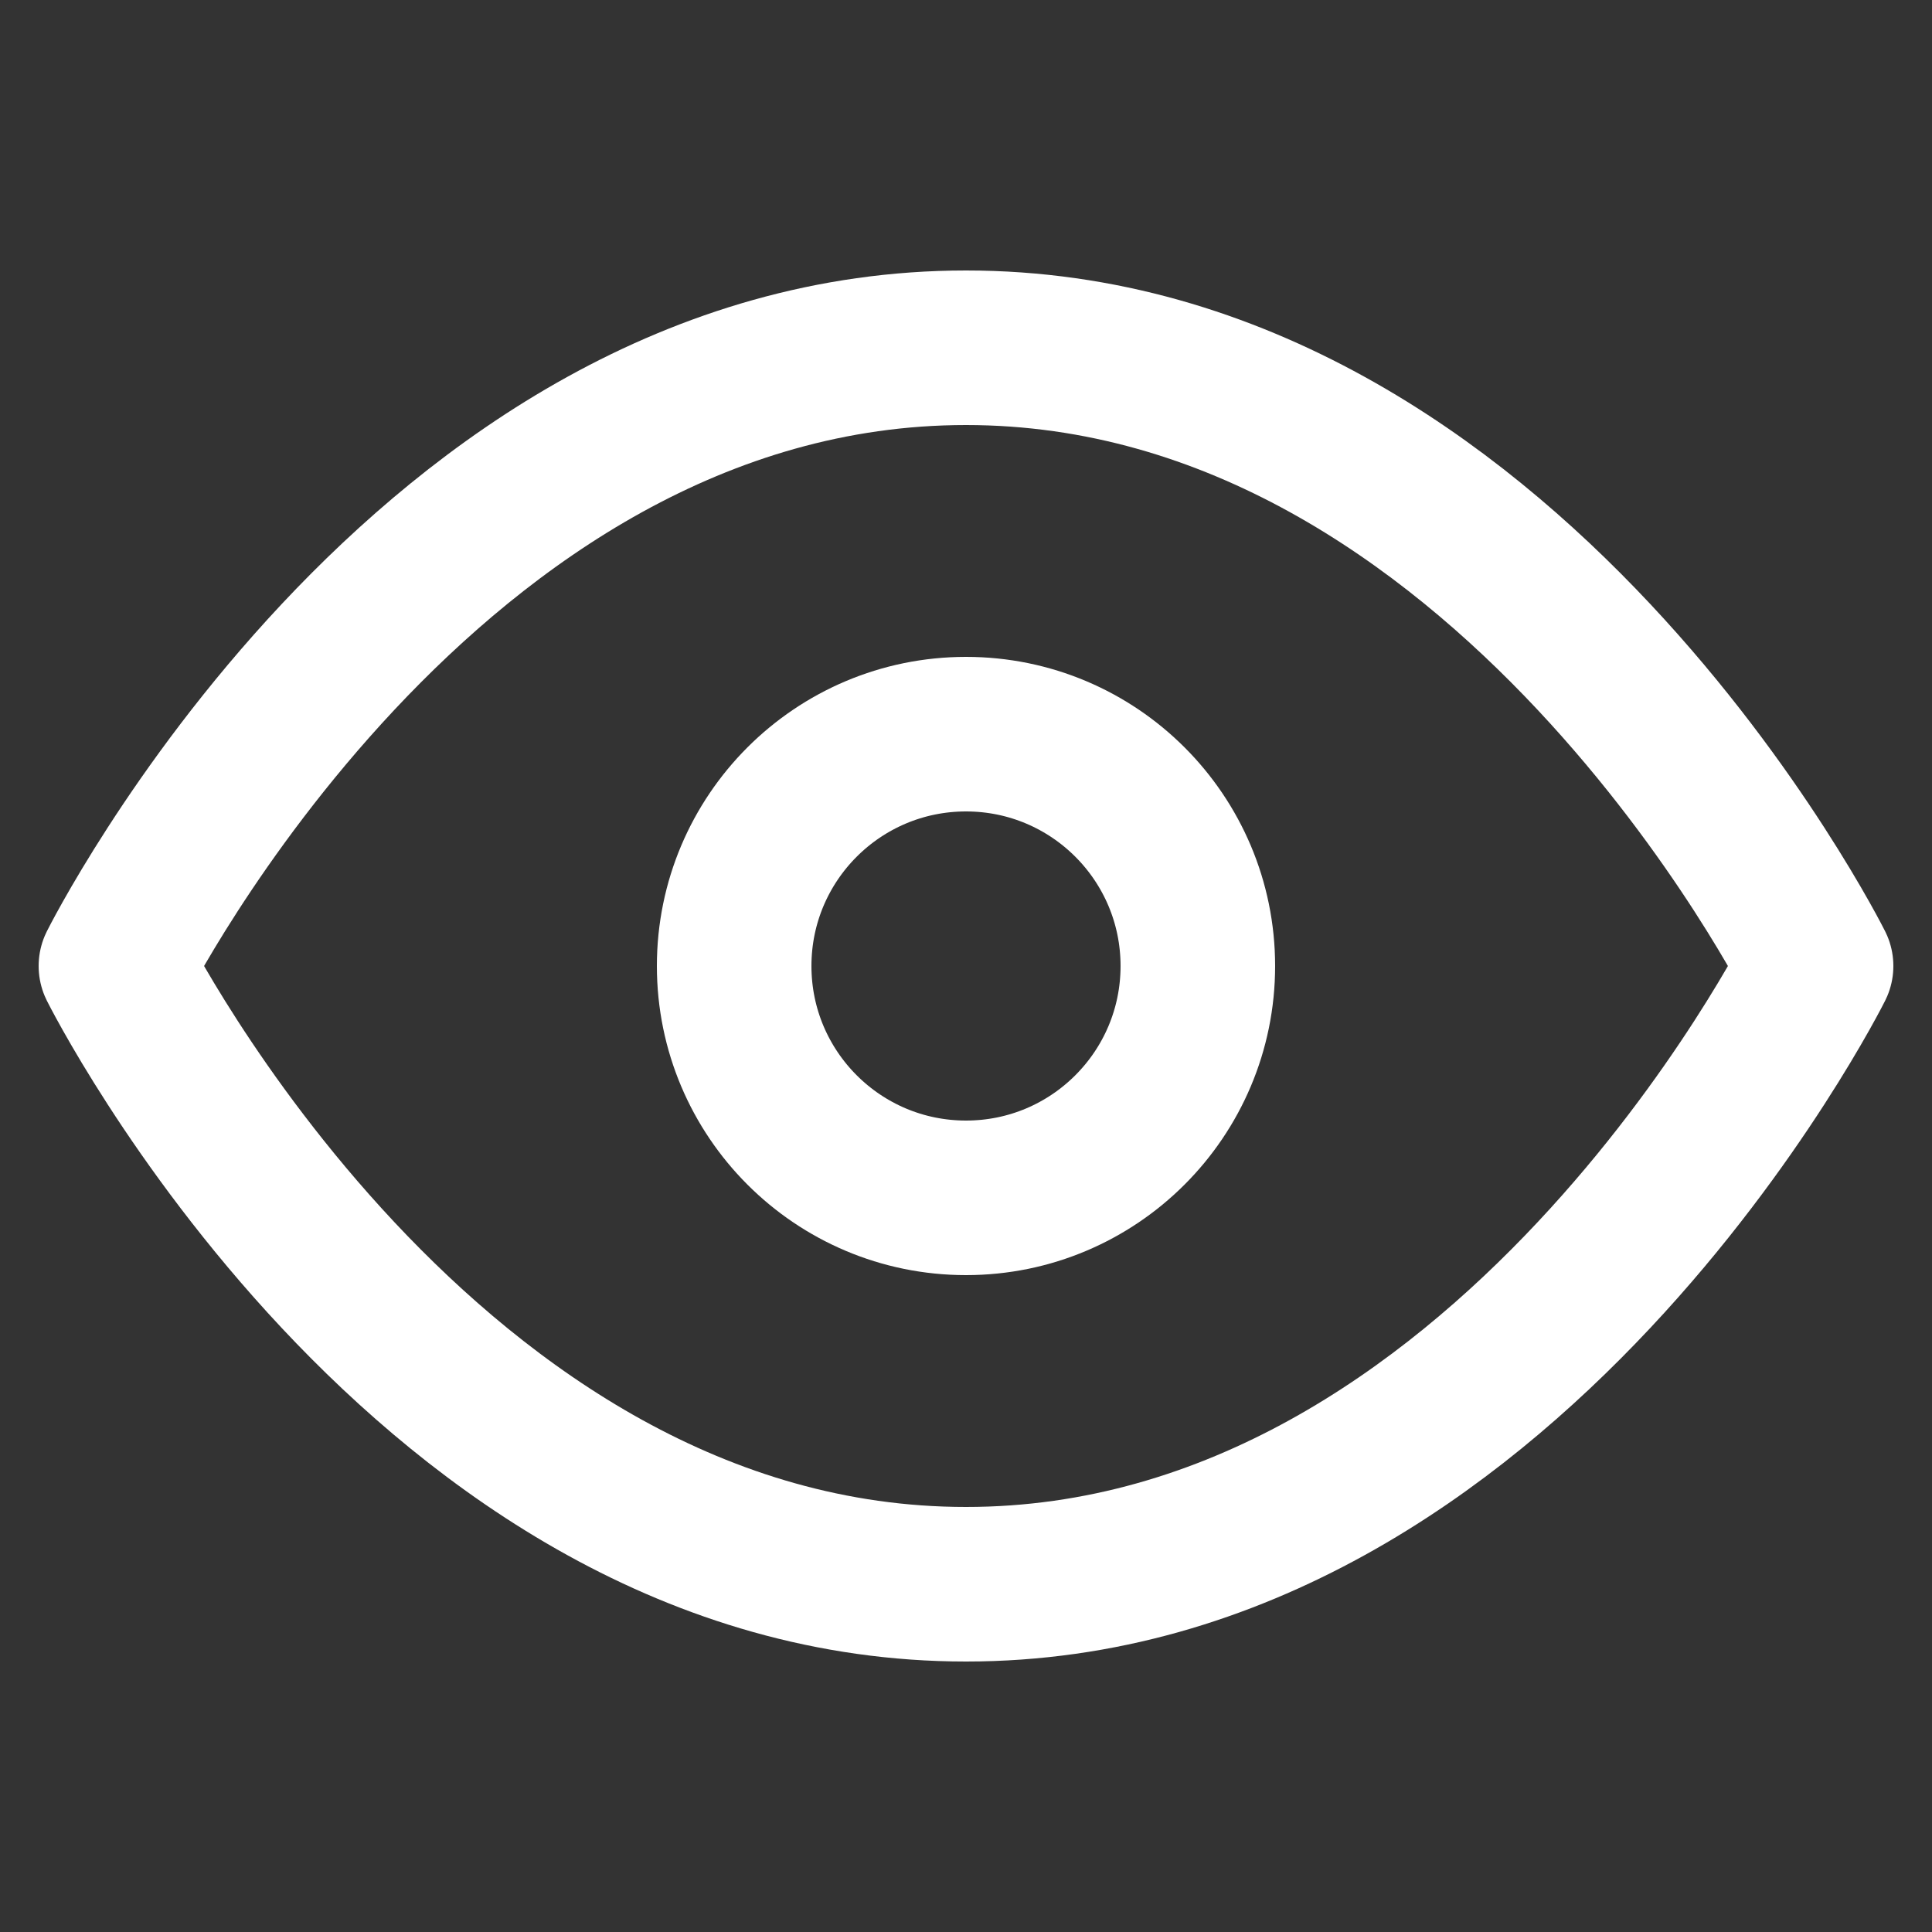 <?xml version="1.0" encoding="UTF-8"?> <svg xmlns="http://www.w3.org/2000/svg" width="25" height="25" viewBox="0 0 25 25" fill="none"><rect x="0" y="0" width="25" height="25" fill="#333333" stroke="none"/><g clip-path="url(#clip0_7211_8674)"><path d="M1.5 12.5C1.5 12.5 5.5 4.5 12.5 4.5C19.5 4.5 23.5 12.5 23.5 12.5C23.5 12.5 19.5 20.5 12.5 20.5C5.5 20.5 1.5 12.5 1.5 12.5Z" stroke="white" stroke-width="2" stroke-linecap="round" stroke-linejoin="round"></path><path d="M12.5 15.5C14.157 15.5 15.5 14.157 15.5 12.5C15.5 10.843 14.157 9.5 12.5 9.5C10.843 9.5 9.5 10.843 9.5 12.5C9.5 14.157 10.843 15.5 12.5 15.5Z" stroke="white" stroke-width="2" stroke-linecap="round" stroke-linejoin="round"></path></g><defs><clipPath id="clip0_7211_8674"><rect width="24" height="24" fill="white" transform="translate(0.5 0.5)"></rect></clipPath></defs></svg> 